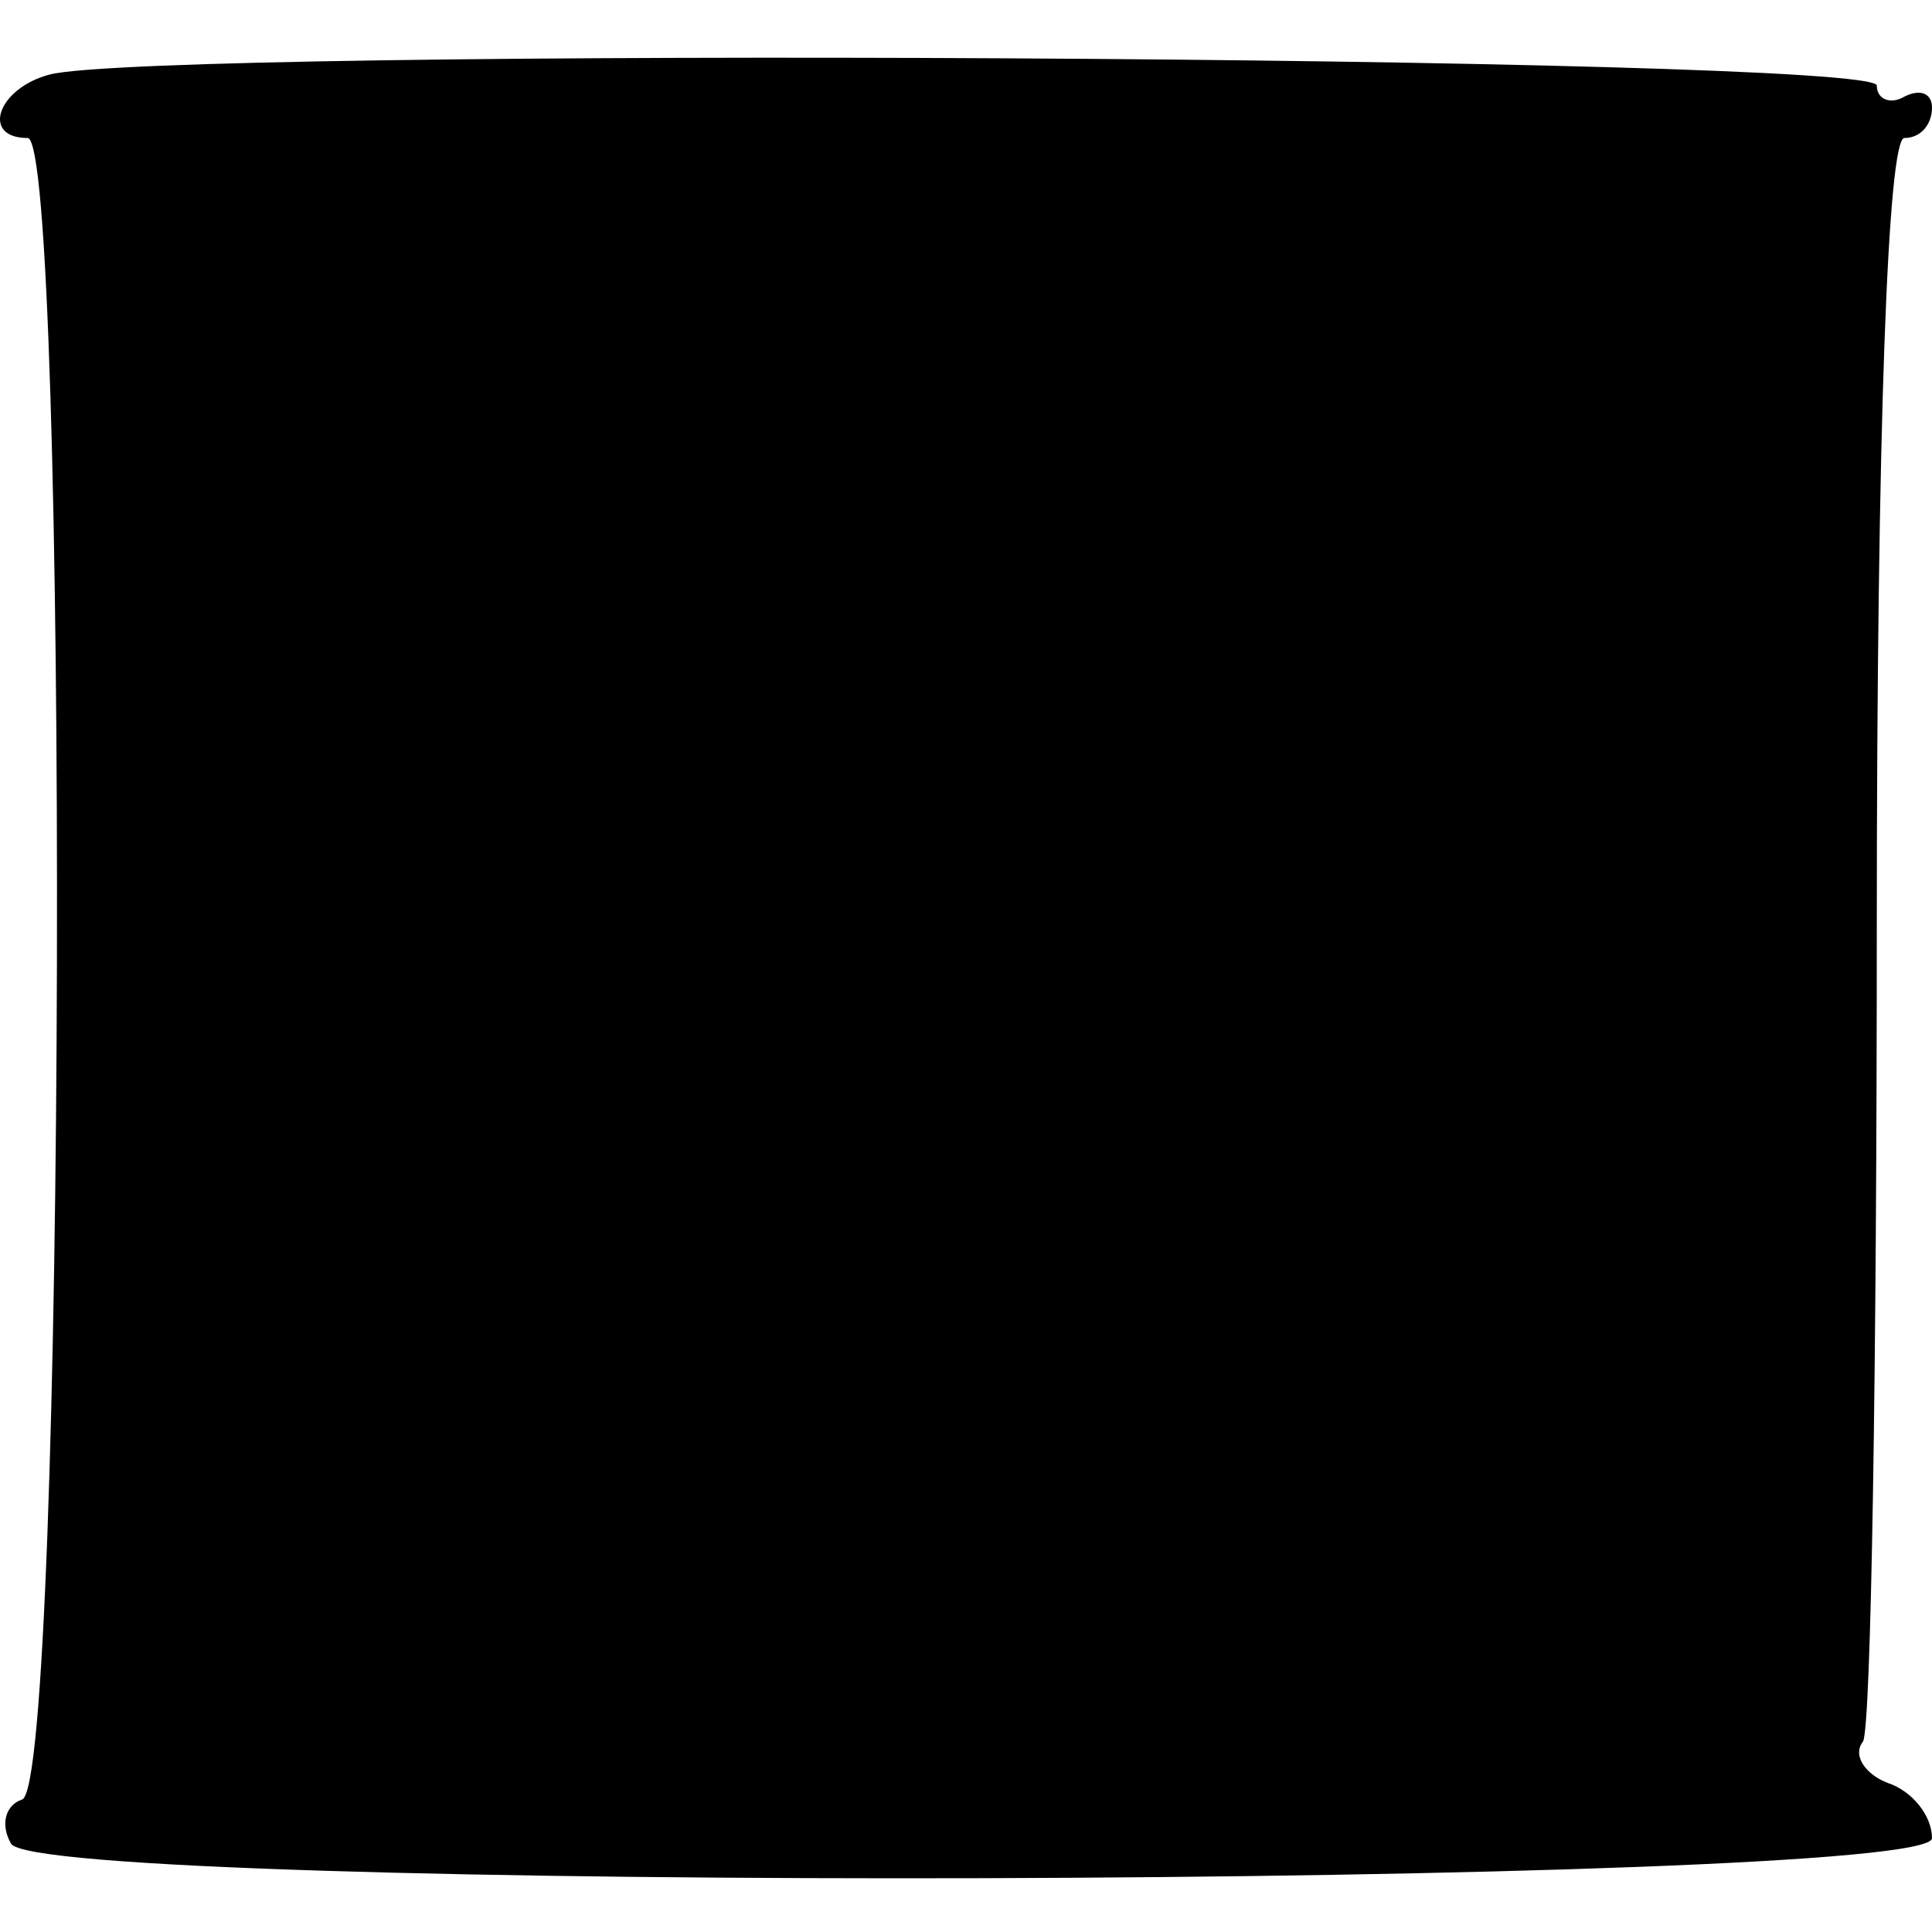<?xml version="1.0" standalone="no"?>
<!DOCTYPE svg PUBLIC "-//W3C//DTD SVG 20010904//EN"
 "http://www.w3.org/TR/2001/REC-SVG-20010904/DTD/svg10.dtd">
<svg version="1.0" xmlns="http://www.w3.org/2000/svg"
 width="70pt" height="70pt" viewBox="0 0 70 70"
 preserveAspectRatio="xMidYMid meet">
<g transform="translate(0,70) scale(0.1,-0.1)"
fill="#000000" stroke="none">
<path d="M18 673 c-19 -5 -25 -23 -8 -23 15 0 14 -597 -2 -602 -6 -2 -8 -9 -4
-16 11 -18 696 -16 696 2 0 8 -7 17 -16 20 -8 3 -13 10 -9 15 3 5 5 138 5 295
0 181 4 286 10 286 6 0 10 5 10 11 0 5 -4 7 -10 4 -5 -3 -10 -1 -10 4 0 11
-623 14 -662 4z"/>
</g>
</svg>
